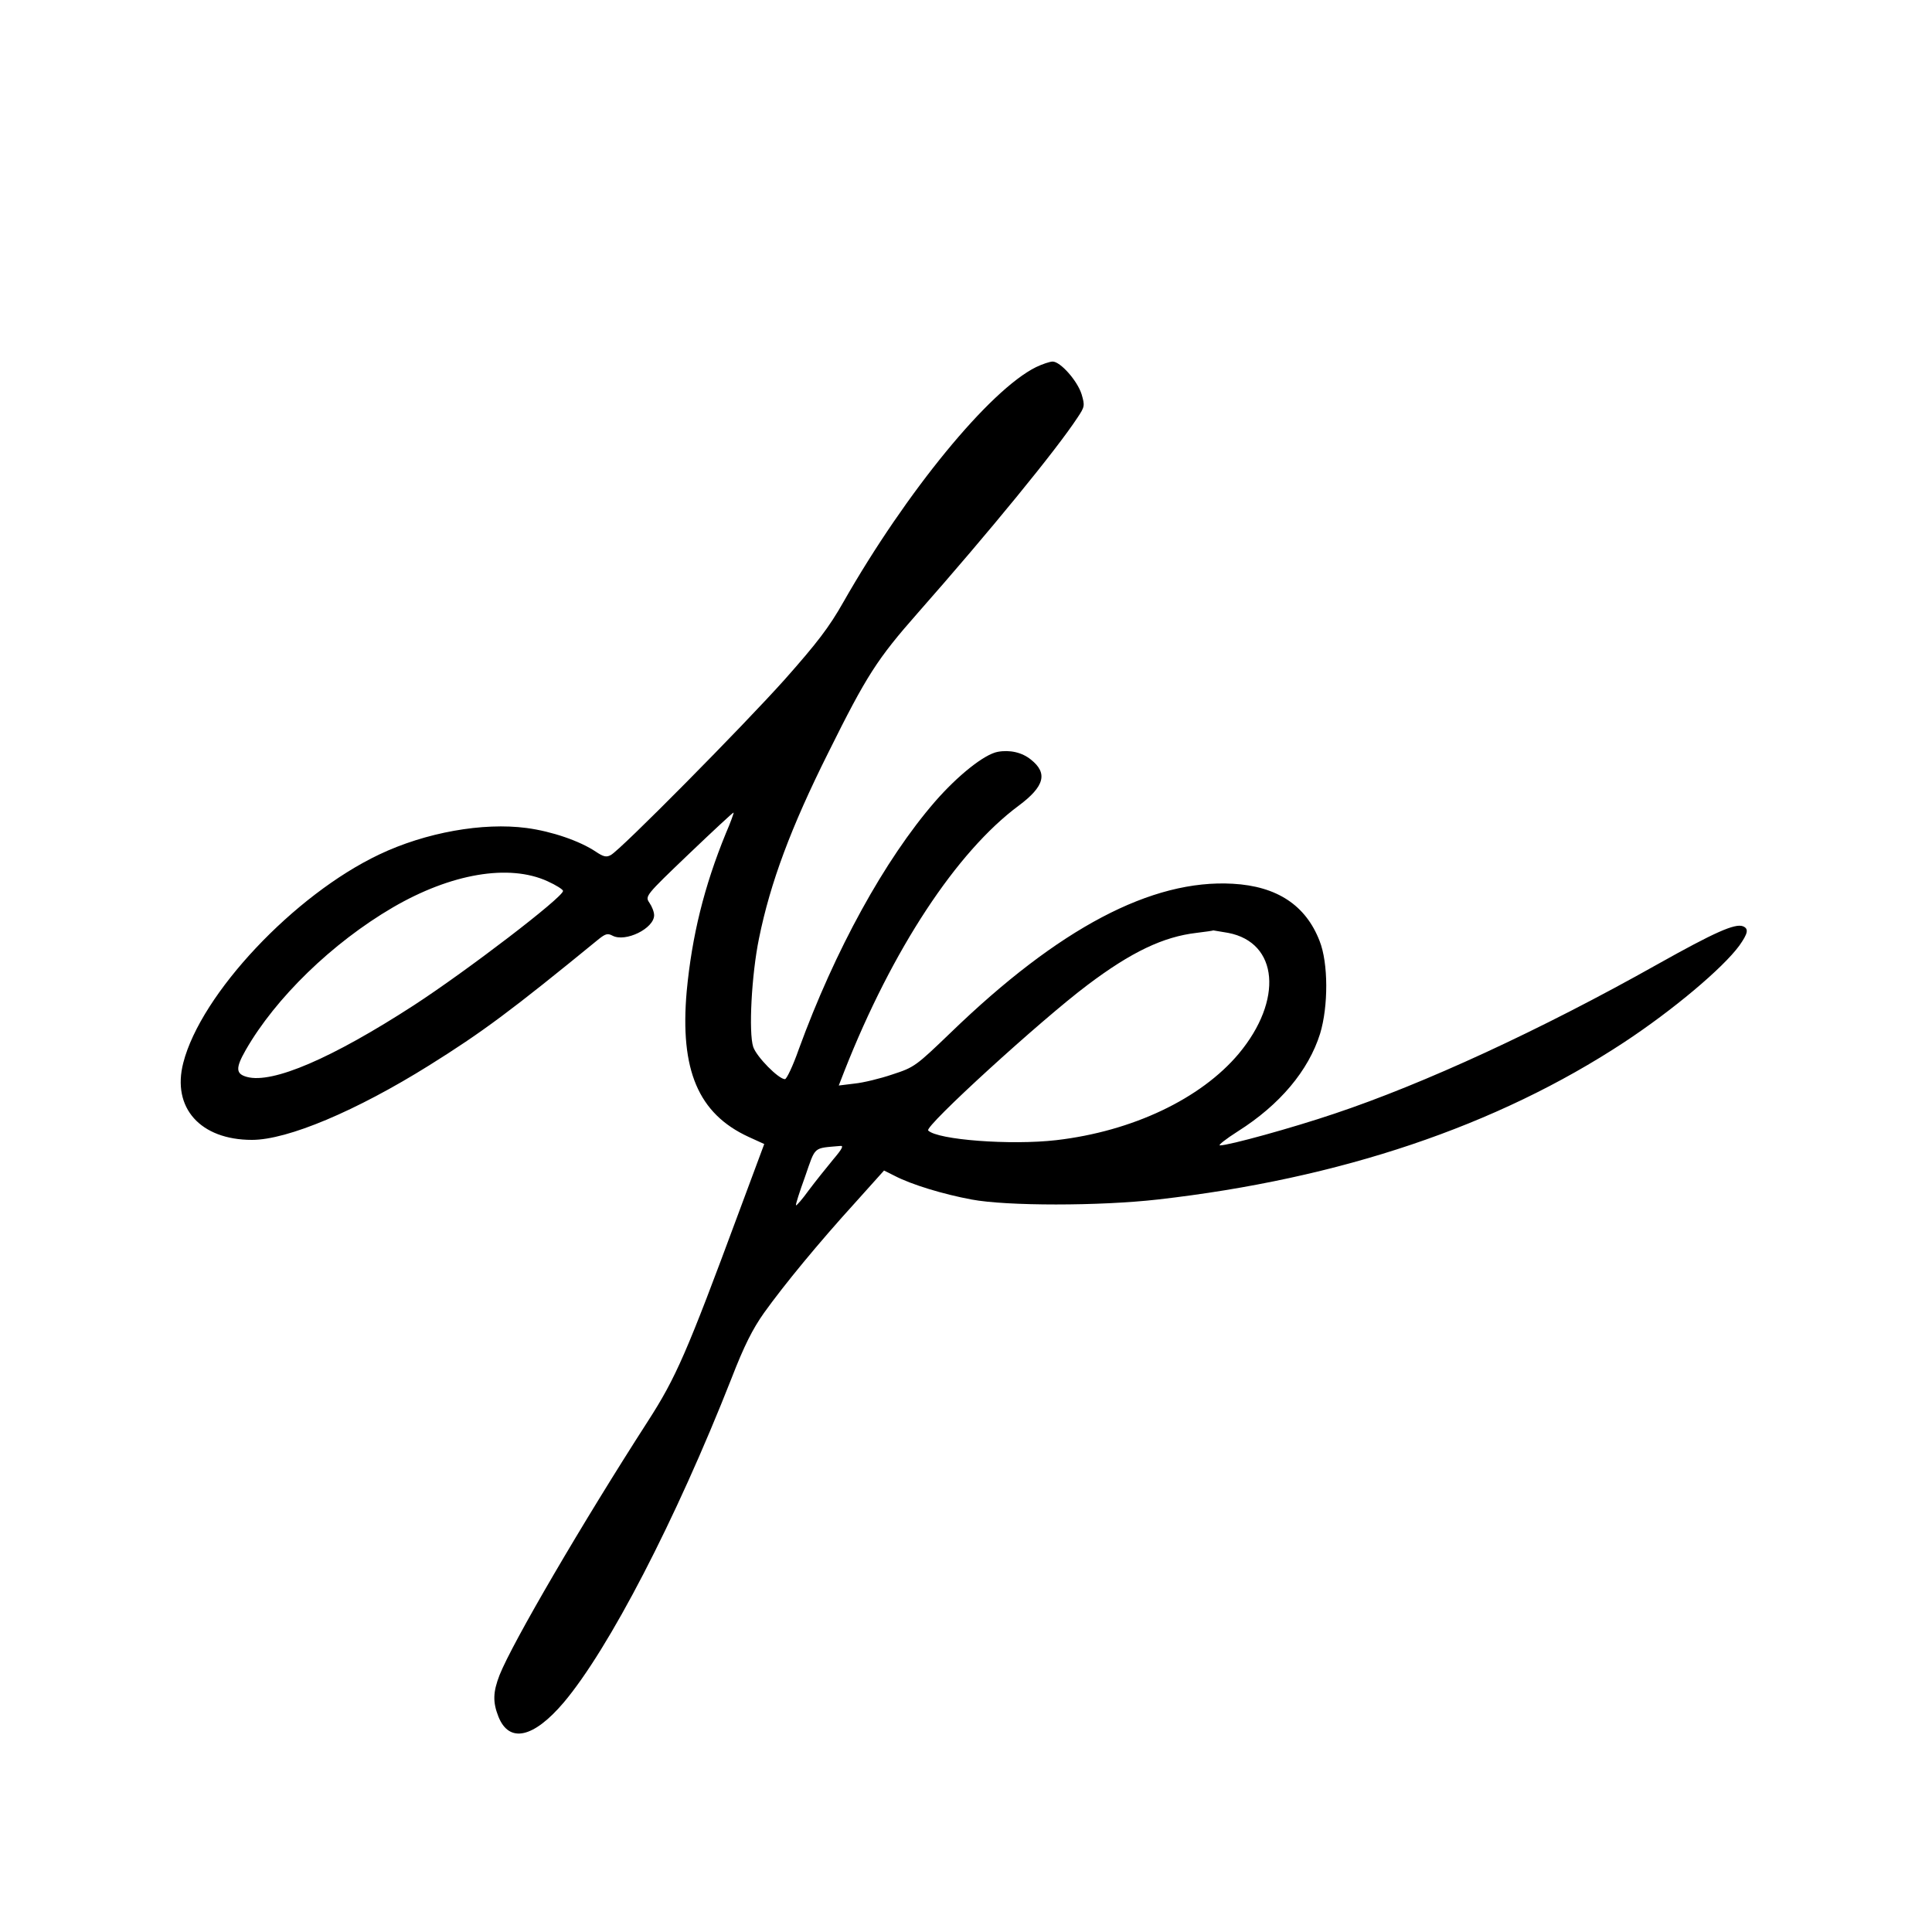 <?xml version="1.0" standalone="no"?>
<!DOCTYPE svg PUBLIC "-//W3C//DTD SVG 20010904//EN"
 "http://www.w3.org/TR/2001/REC-SVG-20010904/DTD/svg10.dtd">
<svg version="1.0" xmlns="http://www.w3.org/2000/svg"
 width="700pt" height="700pt" viewBox="0 0 700 700"
 preserveAspectRatio="xMidYMid meet">
<g transform="translate(0,700) scale(0.1,-0.1)"
fill="#000000" stroke="none">
<path d="M3754 5670 c-168 -83 -470 -451 -698 -851 -52 -92 -96 -149 -212
-280 -152 -170 -596 -619 -631 -637 -16 -9 -27 -6 -54 12 -58 39 -160 74 -251
86 -158 21 -366 -16 -534 -96 -308 -146 -646 -505 -710 -755 -42 -163 62 -279
249 -279 129 0 378 105 642 270 192 120 296 197 615 458 24 19 32 21 49 12 47
-25 151 26 151 74 0 12 -8 32 -17 45 -16 24 -16 25 143 177 87 83 160 151 162
150 1 -2 -11 -36 -28 -75 -79 -193 -123 -372 -142 -573 -25 -285 42 -443 224
-527 l57 -26 -93 -250 c-187 -505 -227 -597 -329 -755 -237 -368 -490 -801
-537 -919 -24 -62 -25 -98 -4 -151 39 -97 127 -77 236 51 164 194 406 661 608
1174 46 119 77 180 118 238 73 102 199 255 330 399 l105 117 38 -19 c61 -32
177 -67 279 -86 127 -24 464 -24 675 0 660 75 1228 266 1690 570 176 116 357
268 417 350 31 44 35 61 13 70 -29 11 -103 -22 -310 -138 -425 -239 -847 -433
-1170 -541 -154 -52 -383 -115 -415 -115 -8 0 21 23 65 51 152 96 256 220 298
354 30 99 30 256 -2 336 -50 129 -154 198 -314 207 -294 17 -631 -161 -1022
-539 -127 -122 -132 -126 -212 -152 -44 -15 -106 -30 -137 -33 l-57 -7 21 54
c173 439 406 793 631 960 94 70 106 118 44 167 -32 26 -76 36 -120 28 -49 -9
-145 -86 -227 -180 -183 -211 -363 -539 -494 -898 -21 -60 -44 -108 -50 -108
-23 0 -103 81 -115 117 -17 52 -6 262 21 393 41 202 116 403 251 673 139 280
177 339 325 507 260 295 502 591 578 707 26 39 27 43 15 84 -15 49 -77 119
-105 119 -10 0 -37 -9 -60 -20z m-1770 -1863 c31 -14 56 -30 56 -35 0 -23
-348 -289 -540 -414 -298 -193 -512 -285 -605 -260 -41 11 -42 32 -5 97 108
189 314 389 533 517 211 123 421 159 561 95z m2466 -187 c182 -35 200 -244 38
-438 -137 -163 -385 -281 -661 -313 -165 -19 -430 1 -464 35 -15 14 408 400
577 527 159 120 275 175 395 189 33 4 61 8 61 9 1 0 25 -4 54 -9z m-1432 -822
c-24 -29 -64 -79 -88 -111 -23 -32 -44 -56 -46 -54 -2 2 13 49 33 104 39 112
28 102 127 111 14 2 8 -10 -26 -50z"/>
</g>
</svg>
